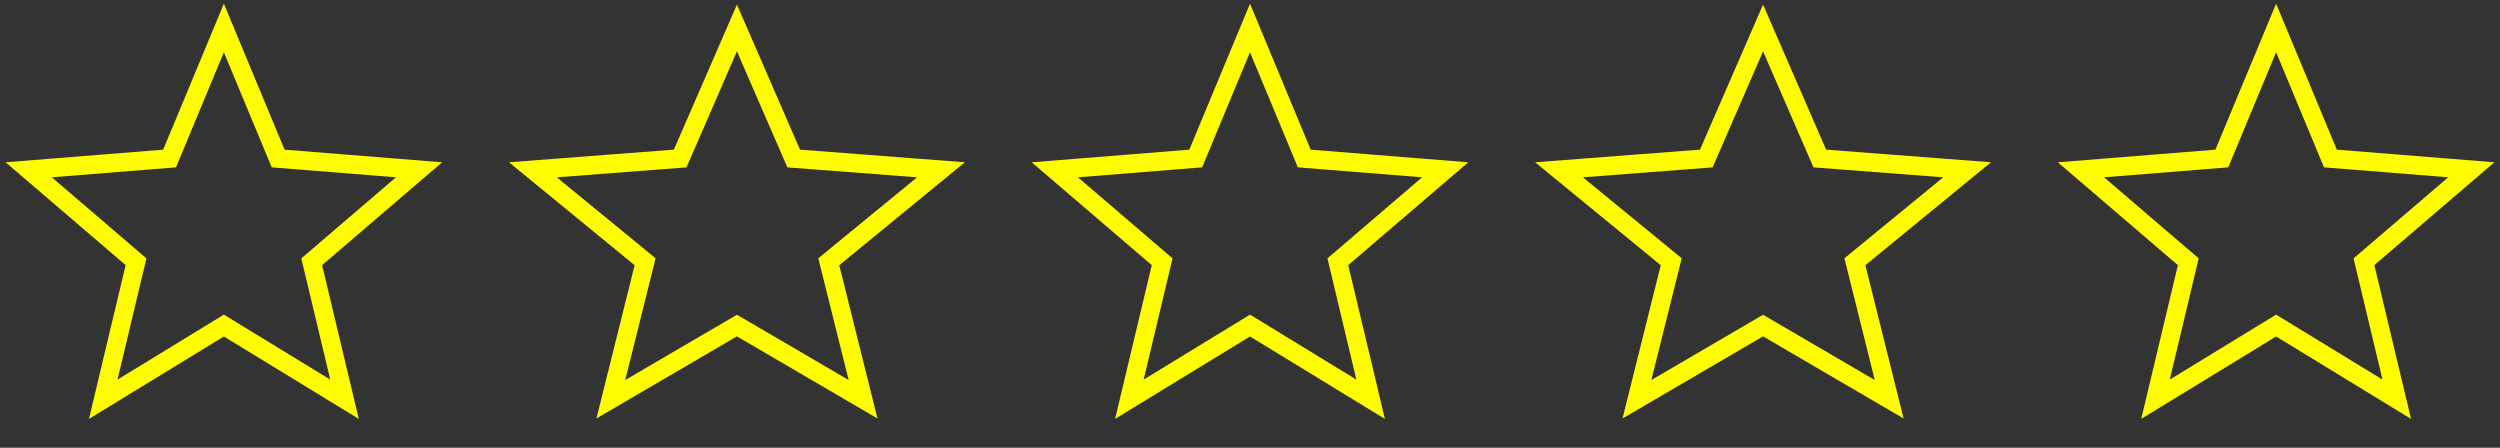 <svg width="134" height="24" viewBox="0 0 134 24" fill="none" xmlns="http://www.w3.org/2000/svg">
<rect x="0" y="0" width="134" height="24" fill="#333333" stroke="none"/>
<path d="M12 1.5L14.909 8.496L22.462 9.101L16.708 14.03L18.466 21.4L12 17.45L5.534 21.4L7.292 14.03L1.538 9.101L9.09 8.496L12 1.5Z" stroke="#FFFB00"/>
<path d="M39.5 1.5L42.542 8.496L50.437 9.101L44.422 14.03L46.26 21.4L39.5 17.45L32.74 21.4L34.578 14.03L28.563 9.101L36.458 8.496L39.5 1.5Z" stroke="#FFFB00"/>
<path d="M67 1.5L69.909 8.496L77.462 9.101L71.708 14.03L73.466 21.4L67 17.45L60.534 21.4L62.292 14.03L56.538 9.101L64.091 8.496L67 1.5Z" stroke="#FFFB00"/>
<path d="M94.5 1.5L97.542 8.496L105.437 9.101L99.422 14.03L101.26 21.4L94.5 17.45L87.74 21.4L89.578 14.03L83.563 9.101L91.458 8.496L94.5 1.5Z" stroke="#FFFB00"/>
<path d="M122 1.5L124.91 8.496L132.462 9.101L126.708 14.03L128.466 21.4L122 17.45L115.534 21.4L117.292 14.03L111.538 9.101L119.09 8.496L122 1.5Z" stroke="#FFFB00"/>
</svg>
